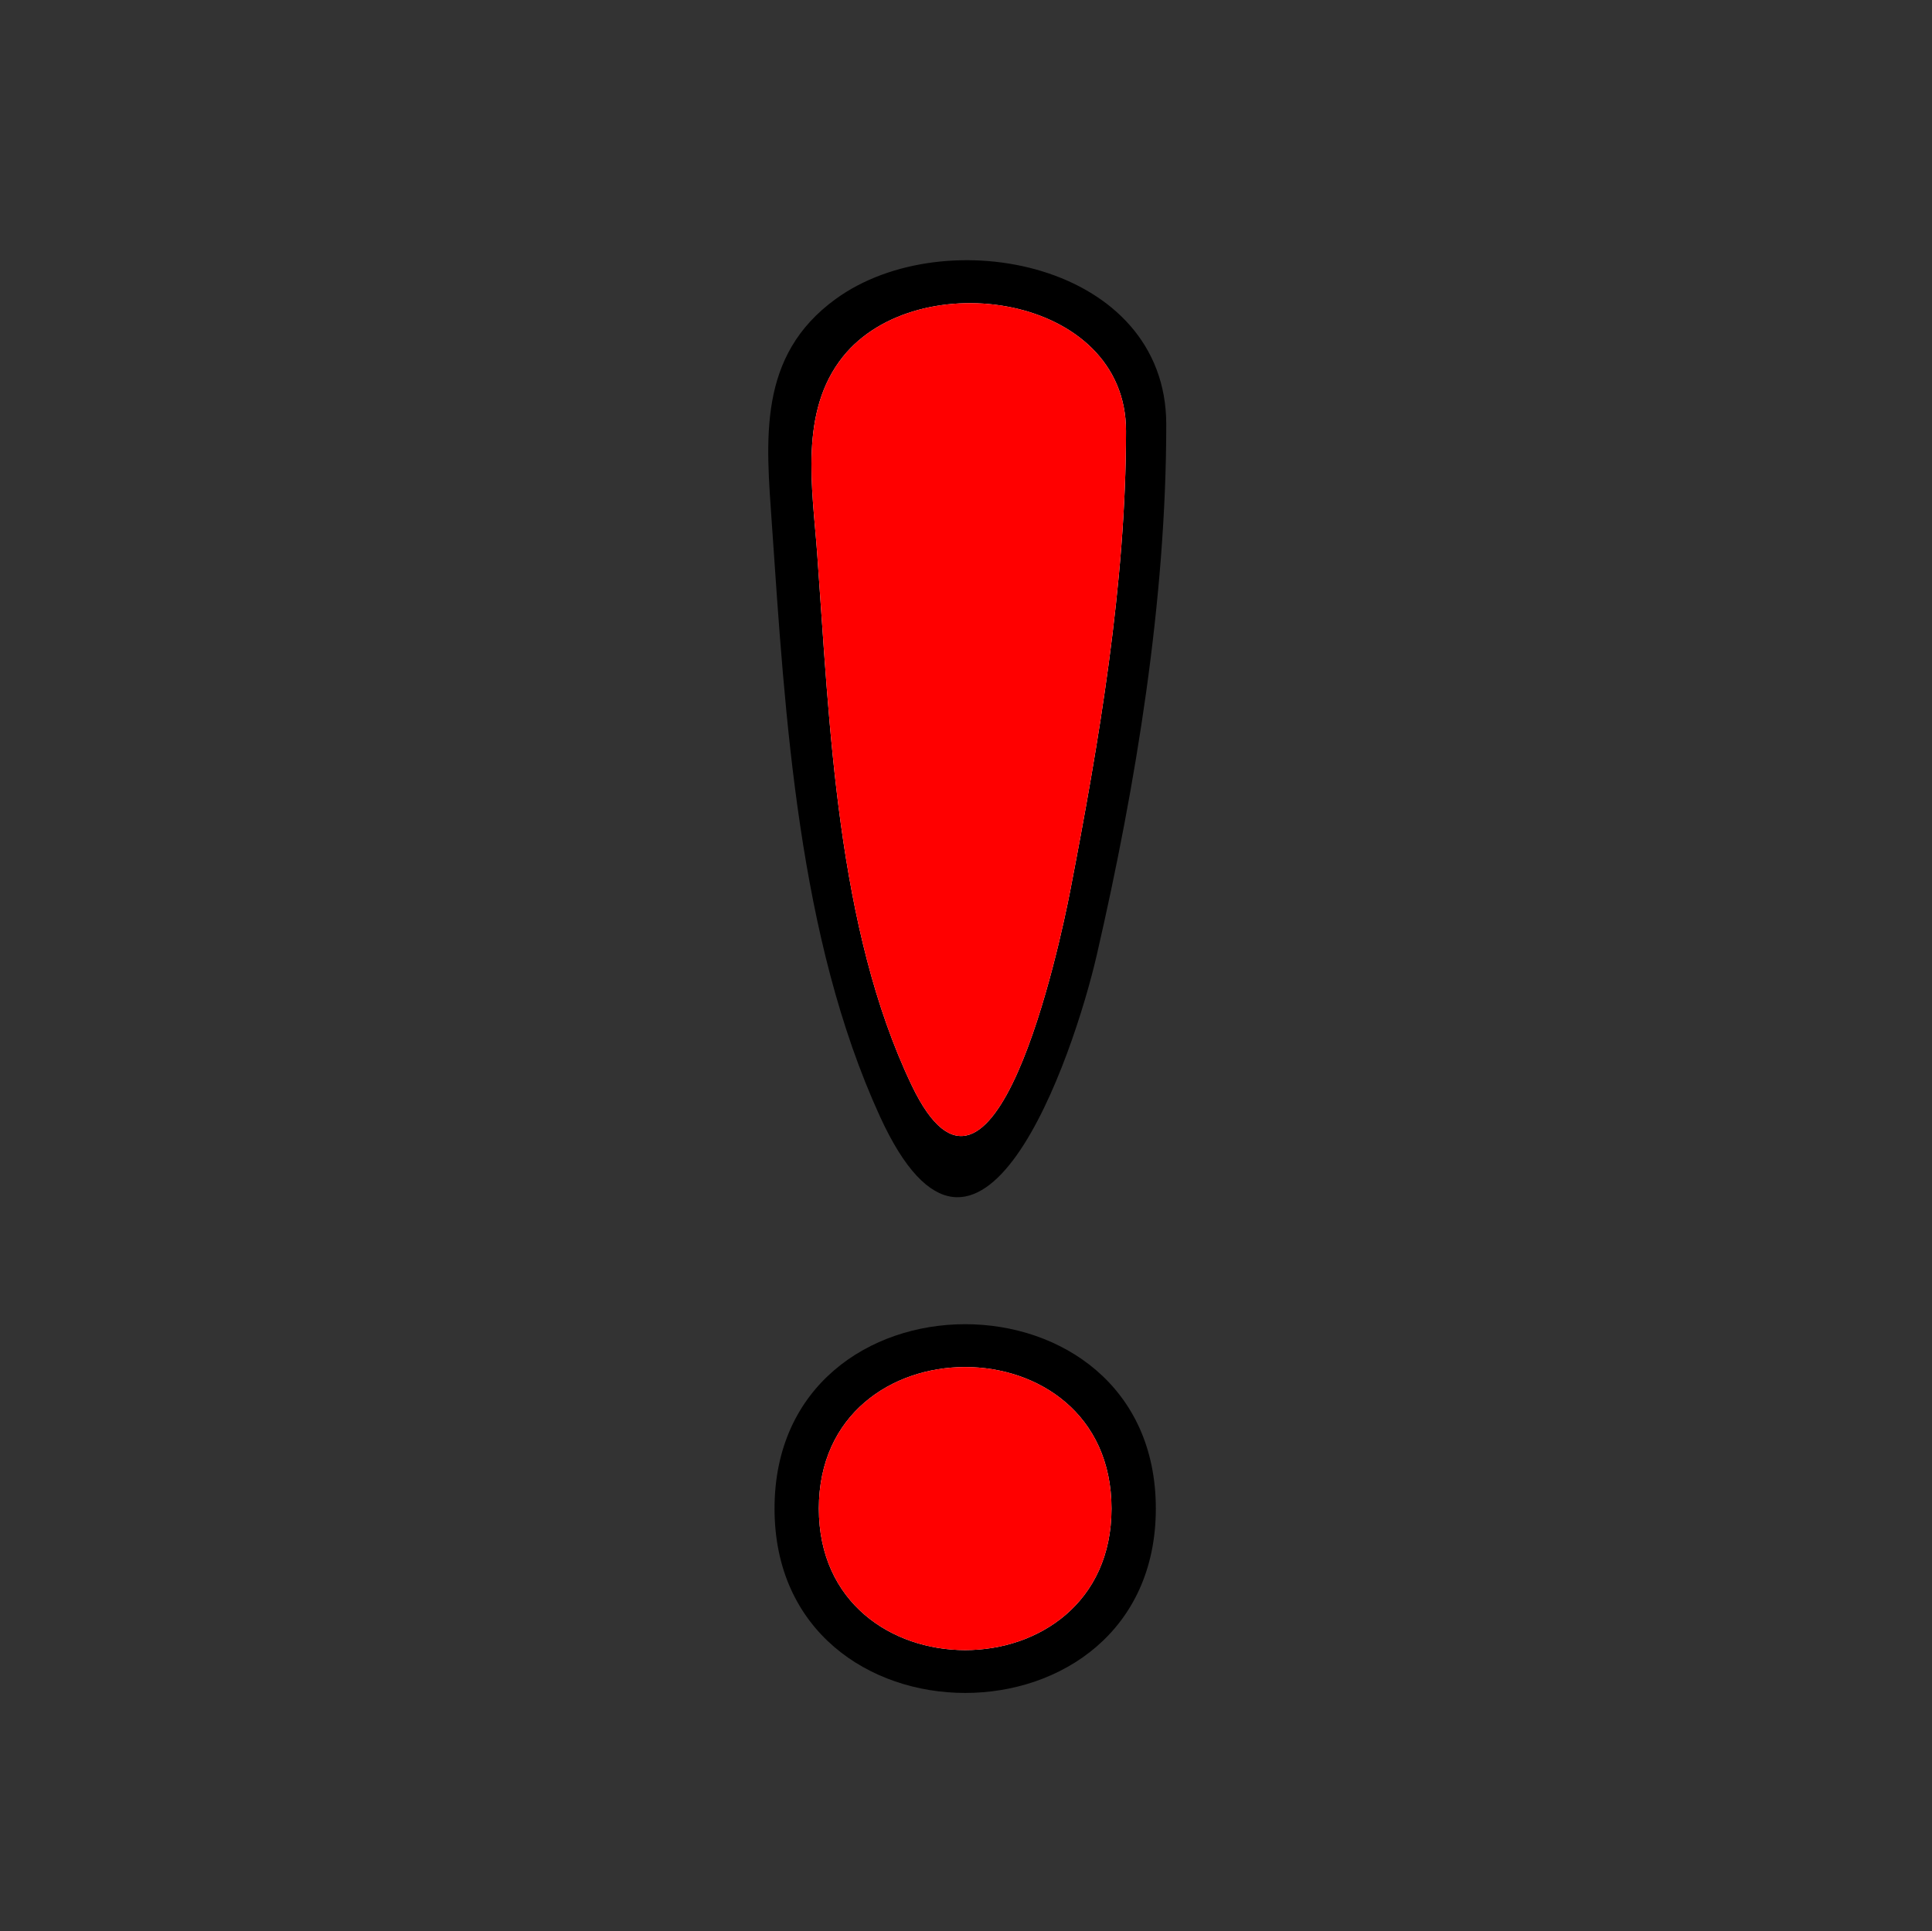 <?xml version="1.0"?><svg width="135.55" height="135.511" xmlns="http://www.w3.org/2000/svg">
 <rect width="100%" height="100%" fill="#333333" stroke="none"/>
 <radialGradient cx="44.447" cy="46.329" gradientUnits="userSpaceOnUse" id="XMLID_2_" r="84.731">
  <stop id="stop6" offset="0" stop-color="#FFC154"/>
  <stop id="stop8" offset="1" stop-color="#F29B00"/>
 </radialGradient>
 <g>
  <title>Layer 1</title>
  <path d="m81.825,29.781c0,12.314 -2.119,25.257 -4.871,37.212c-1.65,7.166 -8.262,26.567 -15.229,11.319c-5.728,-12.533 -6.635,-27.953 -7.569,-41.524c-0.411,-5.937 -1.029,-11.817 4.484,-15.813c7.694,-5.579 23.185,-2.528 23.185,8.806" id="path16" fill="#000000" stroke-width="13"/>
  <path d="m79.002,30.239c0,10.673 -1.894,21.807 -3.911,32.247c-0.735,3.798 -5.393,25.675 -11.13,13.661c-5.28,-11.056 -5.751,-25.315 -6.629,-37.34c-0.334,-4.557 -1.28,-9.925 1.812,-13.781c5.228,-6.521 19.858,-4.395 19.858,5.213" id="path18" fill="#ffffff" stroke-width="13"/>
  <path d="m81.093,105.854c0,-17.25 -26.751,-17.248 -26.751,0c0,17.25 26.751,17.252 26.751,0" id="path20" fill="#000000" stroke-width="13"/>
  <path d="m77.983,105.854c0,-13.241 -20.532,-13.238 -20.532,0c0,13.241 20.532,13.243 20.532,0" id="path22" fill="#ffffff" stroke-width="13"/>
  <path d="m79.002,30.239c0,10.673 -1.894,21.807 -3.911,32.247c-0.735,3.798 -5.393,25.675 -11.13,13.661c-5.28,-11.056 -5.751,-25.315 -6.629,-37.34c-0.334,-4.557 -1.28,-9.925 1.812,-13.781c5.228,-6.521 19.858,-4.395 19.858,5.213" fill="#ff0000" id="svg_1" stroke-width="21"/>
  <path d="m77.983,105.854c0,-13.241 -20.532,-13.238 -20.532,0c0,13.241 20.532,13.243 20.532,0" fill="#ff0000" id="svg_2" stroke-width="13"/>
 </g>
</svg>